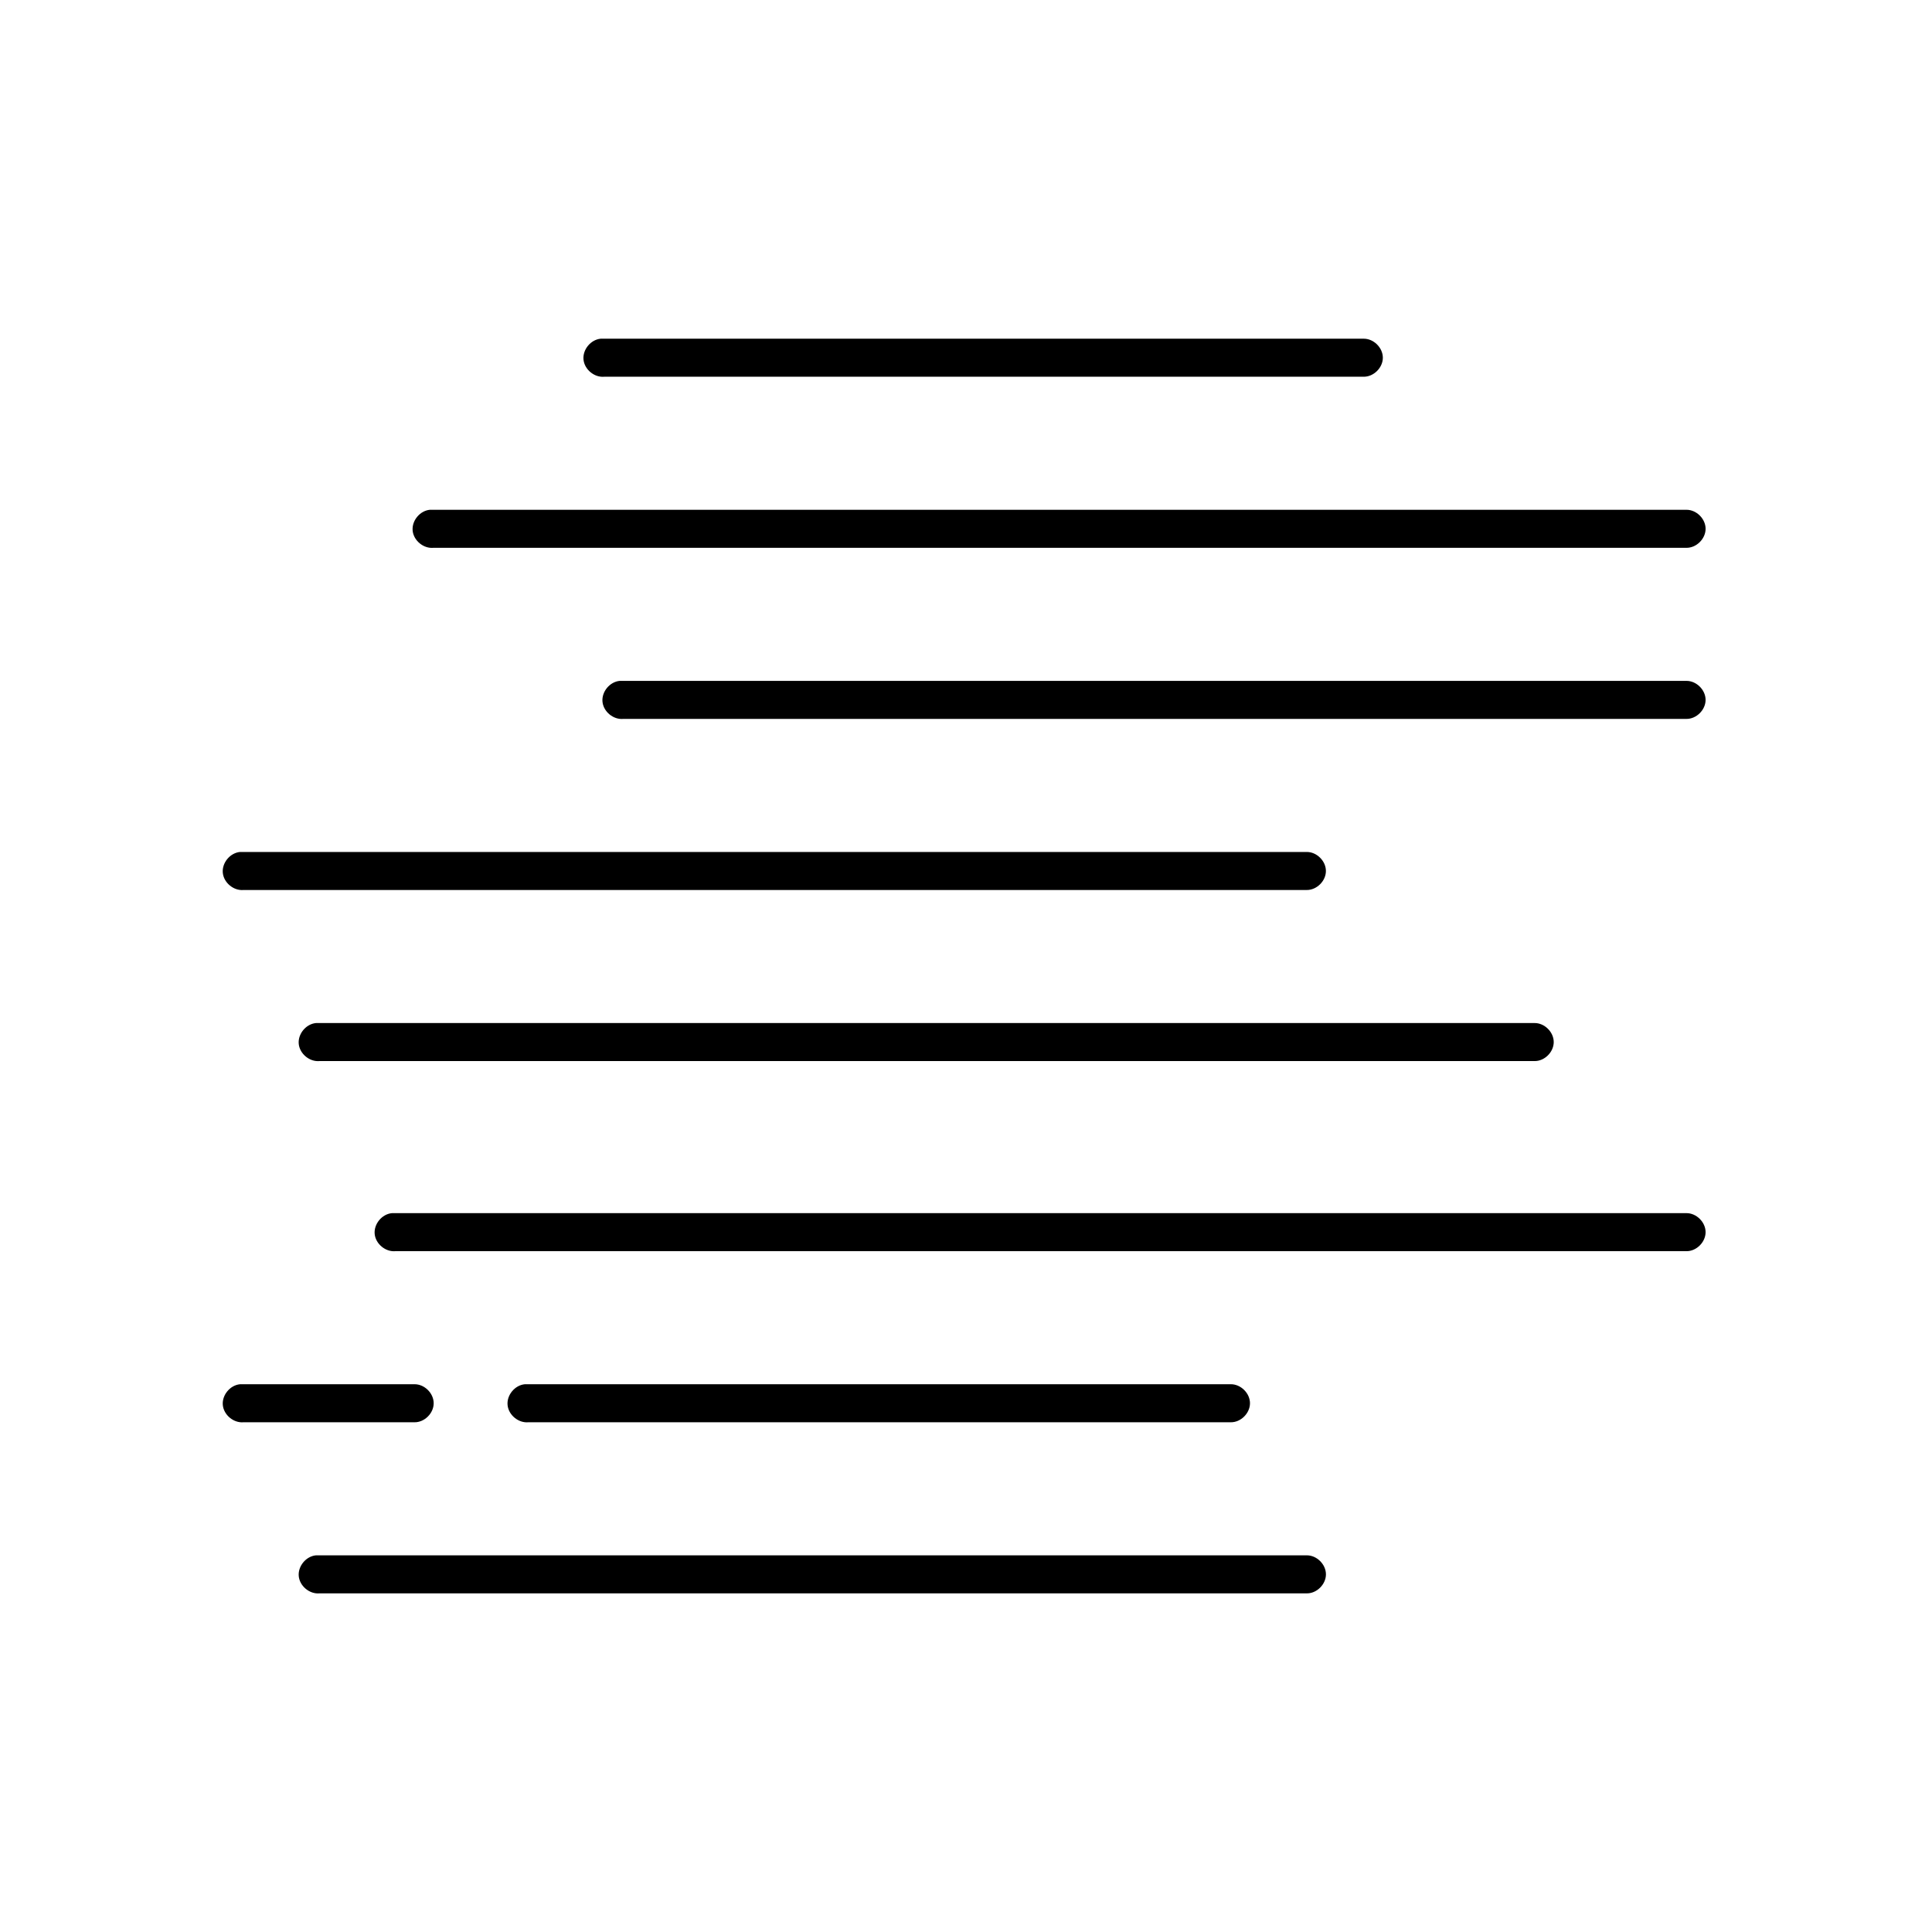 <?xml version="1.0" encoding="UTF-8"?>
<!-- Uploaded to: ICON Repo, www.iconrepo.com, Generator: ICON Repo Mixer Tools -->
<svg fill="#000000" width="800px" height="800px" version="1.1" viewBox="144 144 512 512" xmlns="http://www.w3.org/2000/svg">
 <path d="m303.19 233.76c-2.633 0.246-4.805 2.871-4.559 5.512 0.246 2.637 2.867 4.812 5.504 4.566h201.23c2.656 0.039 5.102-2.375 5.102-5.039 0-2.66-2.445-5.074-5.102-5.039h-202.18zm-45.277 45.34c-2.633 0.246-4.805 2.871-4.559 5.512 0.246 2.637 2.867 4.812 5.504 4.566h332.04c2.656 0.039 5.102-2.375 5.102-5.039 0-2.66-2.445-5.074-5.102-5.039h-332.98zm50.309 45.34c-2.633 0.246-4.805 2.871-4.559 5.512 0.246 2.637 2.867 4.812 5.504 4.566h281.73c2.656 0.039 5.102-2.375 5.102-5.039 0-2.66-2.445-5.074-5.102-5.039h-282.67zm-100.62 45.34c-2.633 0.246-4.805 2.871-4.559 5.512 0.246 2.637 2.867 4.812 5.504 4.566h281.73c2.656 0.039 5.102-2.375 5.102-5.039 0-2.66-2.445-5.074-5.102-5.039h-282.67zm20.125 45.34c-2.633 0.246-4.805 2.871-4.559 5.508 0.246 2.637 2.867 4.812 5.504 4.566h321.98c2.656 0.051 5.102-2.375 5.102-5.039 0-2.66-2.445-5.074-5.102-5.039h-322.92zm20.125 50.379c-2.633 0.246-4.805 2.871-4.559 5.508 0.246 2.637 2.867 4.812 5.504 4.566h342.1c2.656 0.051 5.102-2.375 5.102-5.039 0-2.66-2.445-5.074-5.102-5.039h-343.04zm-40.246 45.34c-2.633 0.246-4.805 2.871-4.559 5.508 0.246 2.637 2.867 4.812 5.504 4.566h45.277c2.656 0.051 5.102-2.375 5.102-5.039s-2.445-5.074-5.102-5.039h-46.223zm75.465 0c-2.633 0.246-4.805 2.871-4.559 5.508 0.246 2.637 2.867 4.812 5.504 4.566h186.14c2.656 0.051 5.102-2.375 5.102-5.039s-2.445-5.074-5.102-5.039h-187.09zm-55.34 45.34c-2.633 0.246-4.805 2.871-4.559 5.512 0.246 2.637 2.867 4.812 5.504 4.566h261.61c2.656 0.051 5.102-2.375 5.102-5.039s-2.445-5.074-5.102-5.039h-262.55z"/>
</svg>